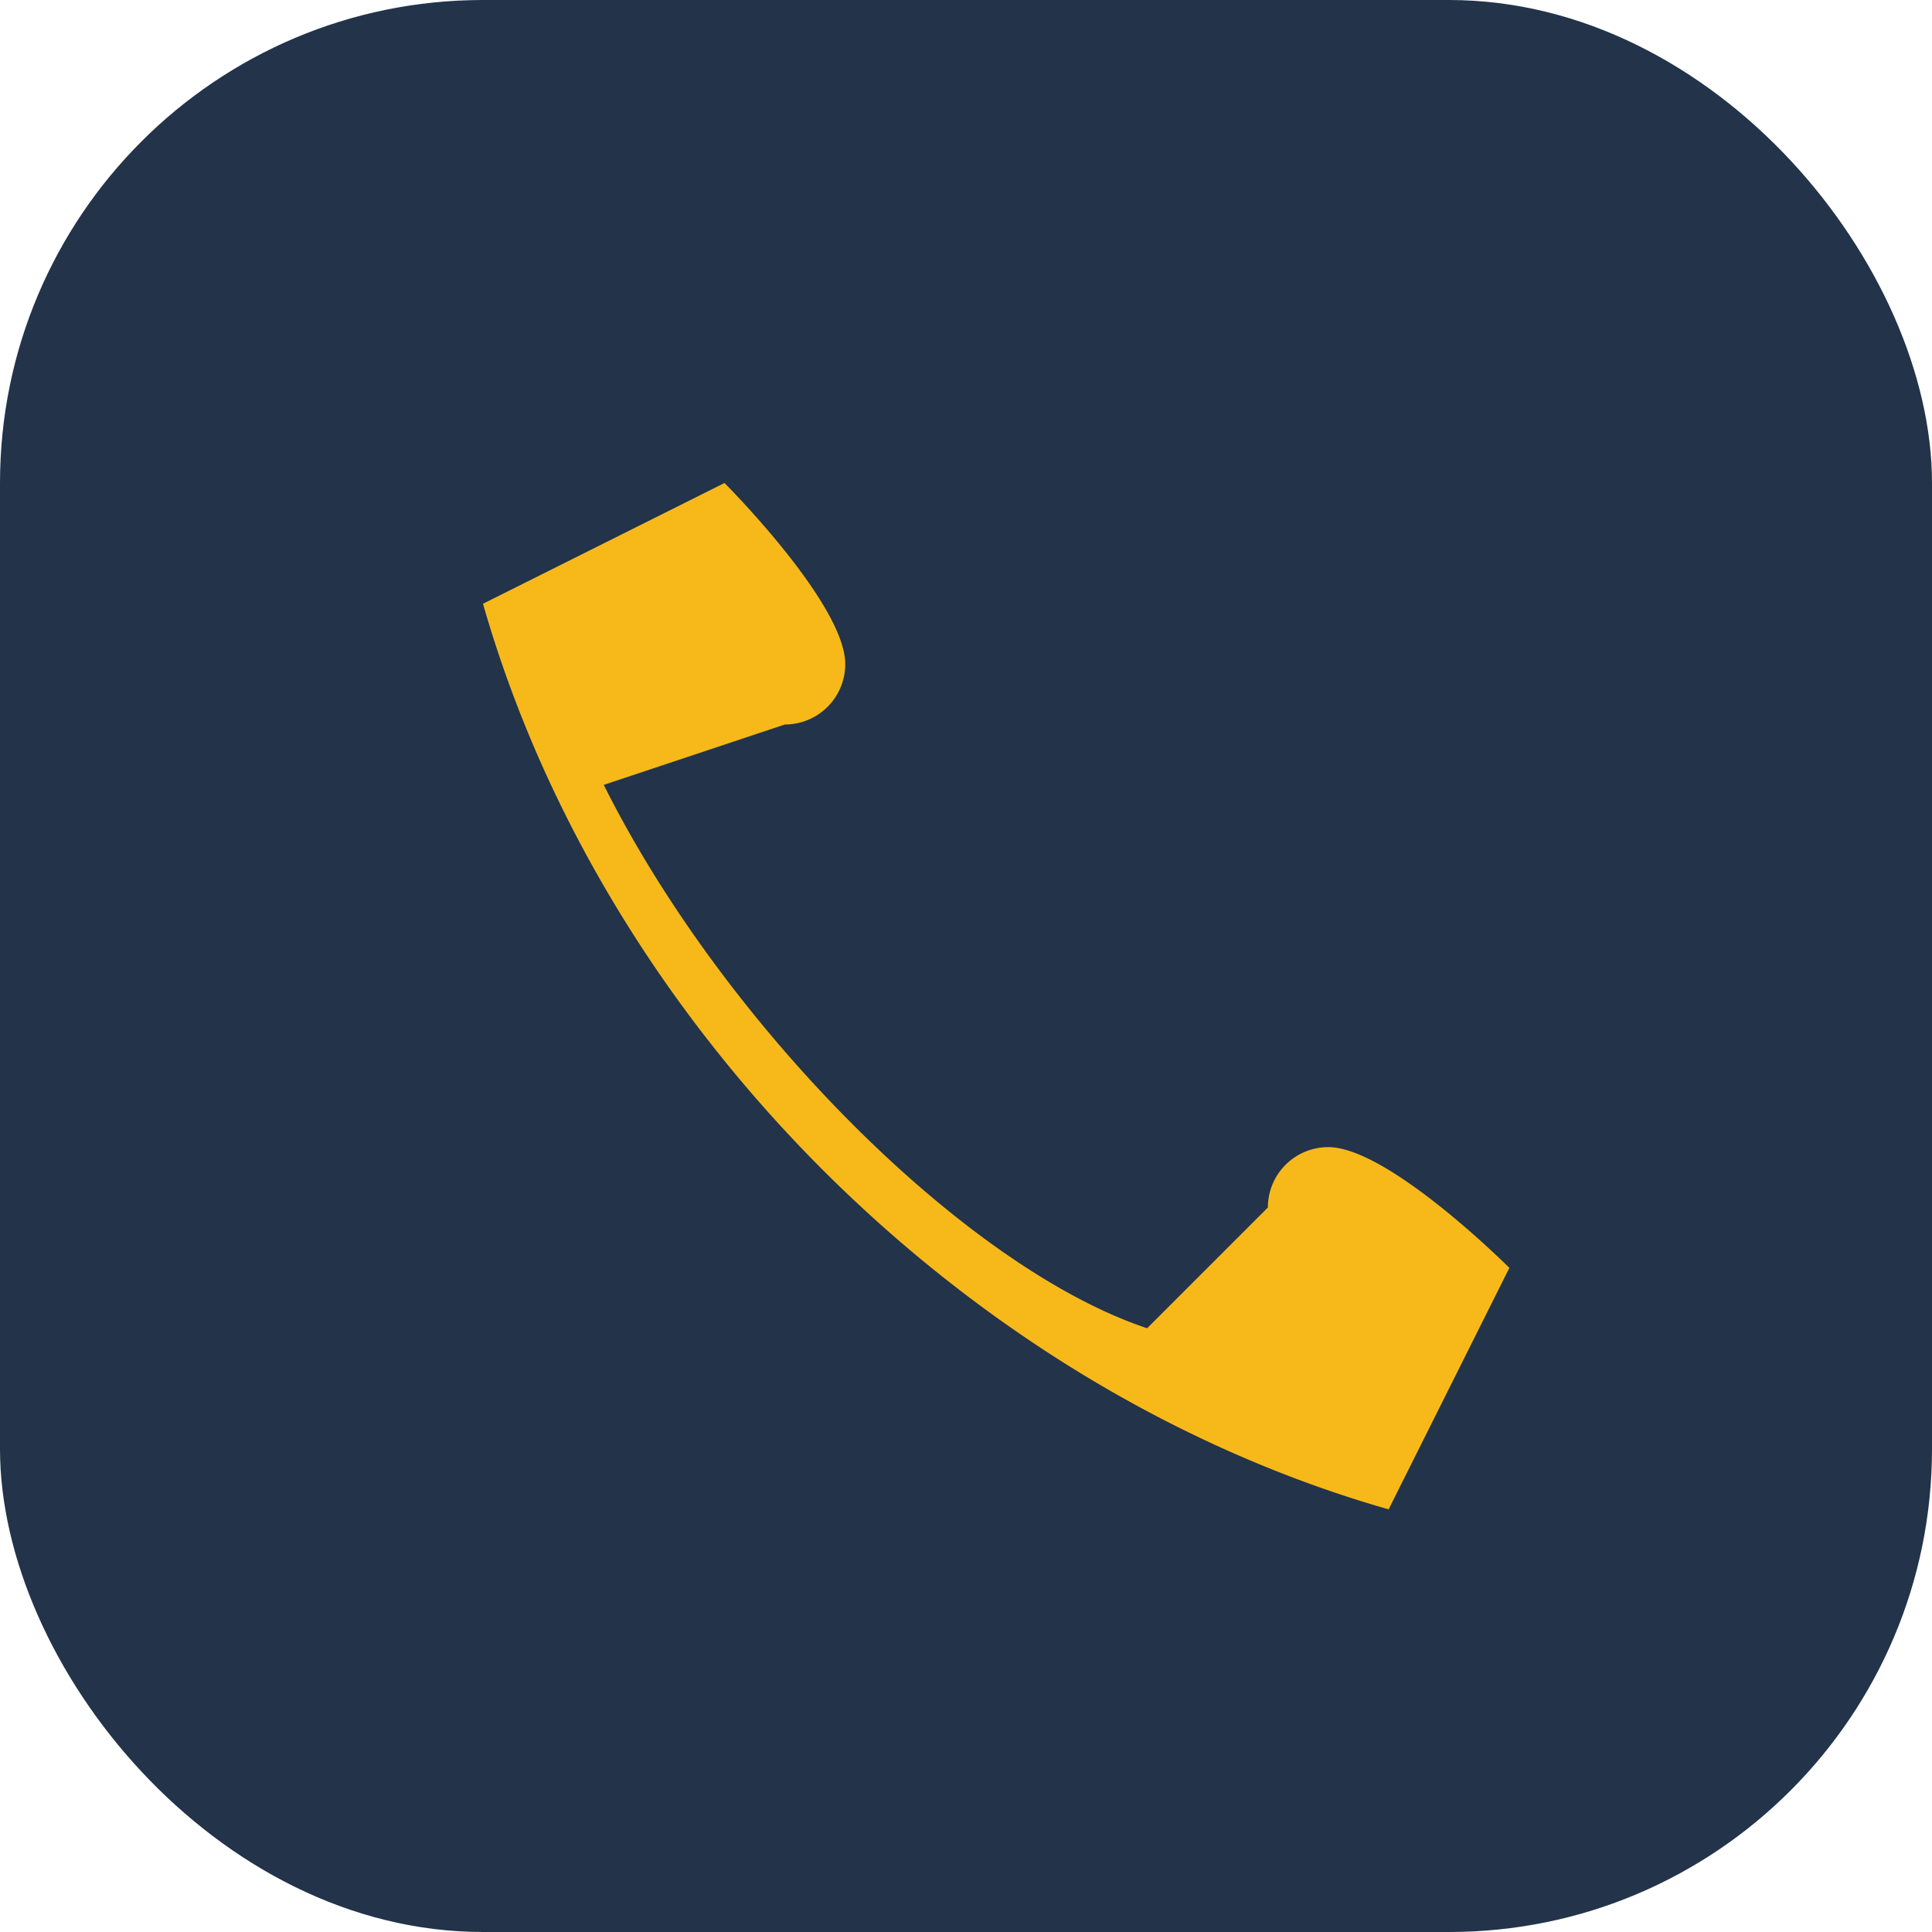 <?xml version="1.0" encoding="UTF-8"?>
<svg xmlns="http://www.w3.org/2000/svg" width="32" height="32" viewBox="0 0 32 32"><rect width="32" height="32" rx="8" fill="#22334A"/><path d="M10 13c2 4 6 8 9 9l2-2a1 1 0 0 1 1-1c1 0 3 2 3 2l-2 4c-7-2-13-8-15-15l4-2s2 2 2 3a1 1 0 0 1-1 1z" fill="#F7B91A"/></svg>